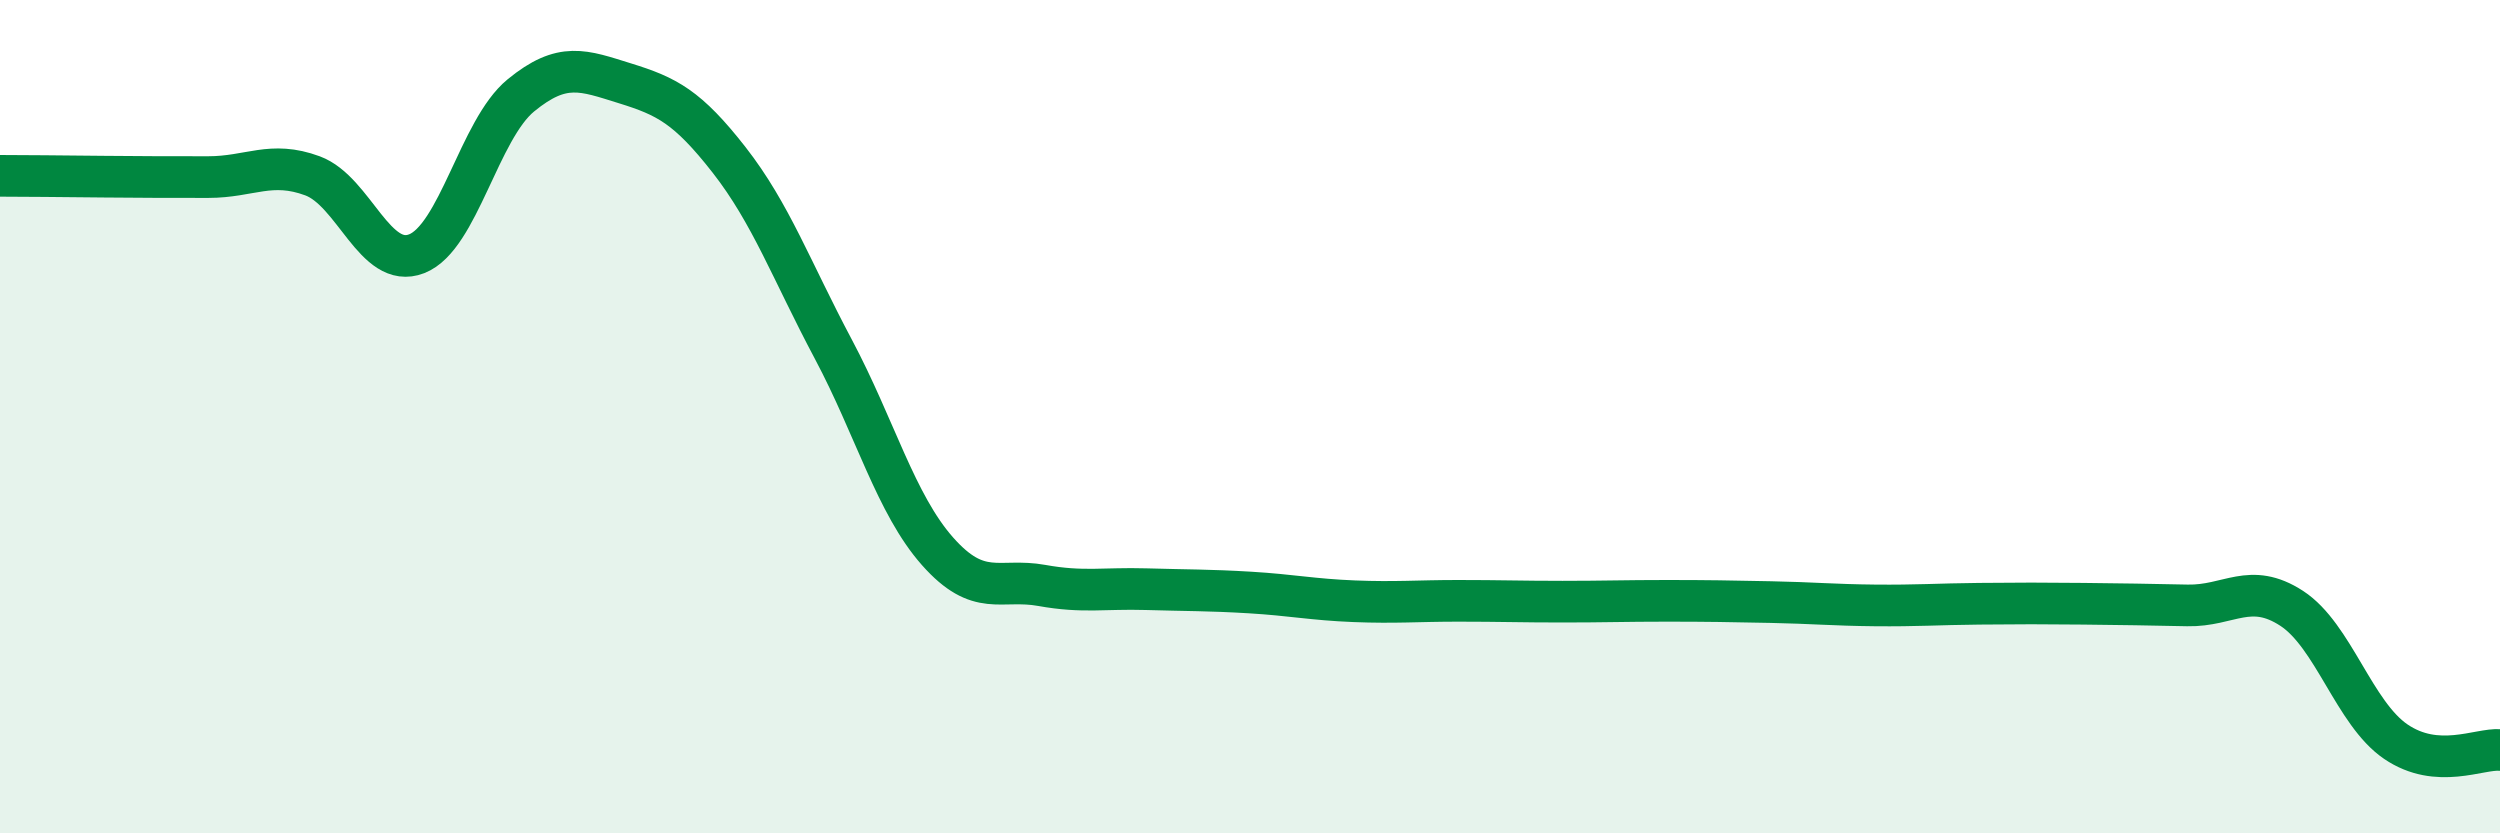 
    <svg width="60" height="20" viewBox="0 0 60 20" xmlns="http://www.w3.org/2000/svg">
      <path
        d="M 0,4.22 C 0.5,4.22 1.5,4.23 2.5,4.24 C 3.5,4.25 4,4.25 5,4.25 C 6,4.25 6.5,3.85 7.5,4.22 C 8.5,4.59 9,6.48 10,6.09 C 11,5.7 11.5,3.11 12.5,2.29 C 13.5,1.47 14,1.69 15,2 C 16,2.31 16.5,2.56 17.5,3.84 C 18.5,5.12 19,6.5 20,8.38 C 21,10.26 21.5,12.1 22.5,13.23 C 23.5,14.36 24,13.87 25,14.05 C 26,14.23 26.5,14.11 27.5,14.14 C 28.5,14.17 29,14.16 30,14.22 C 31,14.28 31.5,14.39 32.5,14.43 C 33.5,14.47 34,14.42 35,14.42 C 36,14.42 36.5,14.44 37.5,14.44 C 38.5,14.44 39,14.42 40,14.42 C 41,14.42 41.5,14.43 42.5,14.45 C 43.5,14.47 44,14.52 45,14.53 C 46,14.54 46.5,14.5 47.5,14.49 C 48.5,14.48 49,14.48 50,14.49 C 51,14.5 51.5,14.51 52.5,14.53 C 53.5,14.55 54,13.95 55,14.6 C 56,15.25 56.5,17.12 57.5,17.8 C 58.5,18.48 59.5,17.96 60,18L60 20L0 20Z"
        fill="#008740"
        opacity="0.1"
        stroke-linecap="round"
        stroke-linejoin="round"
      />
      <path
        d="M 0,4.22 C 0.5,4.22 1.5,4.23 2.5,4.24 C 3.5,4.25 4,4.25 5,4.25 C 6,4.25 6.5,3.85 7.5,4.22 C 8.5,4.59 9,6.48 10,6.09 C 11,5.7 11.5,3.11 12.5,2.29 C 13.5,1.47 14,1.69 15,2 C 16,2.31 16.5,2.56 17.5,3.84 C 18.5,5.12 19,6.5 20,8.38 C 21,10.26 21.5,12.1 22.5,13.23 C 23.5,14.36 24,13.87 25,14.05 C 26,14.23 26.5,14.11 27.5,14.14 C 28.5,14.17 29,14.16 30,14.22 C 31,14.28 31.5,14.39 32.5,14.43 C 33.5,14.47 34,14.42 35,14.42 C 36,14.42 36.5,14.44 37.5,14.44 C 38.5,14.44 39,14.42 40,14.42 C 41,14.42 41.5,14.43 42.5,14.45 C 43.5,14.47 44,14.52 45,14.53 C 46,14.54 46.5,14.5 47.5,14.49 C 48.5,14.48 49,14.48 50,14.49 C 51,14.5 51.5,14.51 52.5,14.53 C 53.5,14.55 54,13.95 55,14.6 C 56,15.25 56.5,17.12 57.5,17.8 C 58.5,18.48 59.5,17.96 60,18"
        stroke="#008740"
        stroke-width="1"
        fill="none"
        stroke-linecap="round"
        stroke-linejoin="round"
      />
    </svg>
  